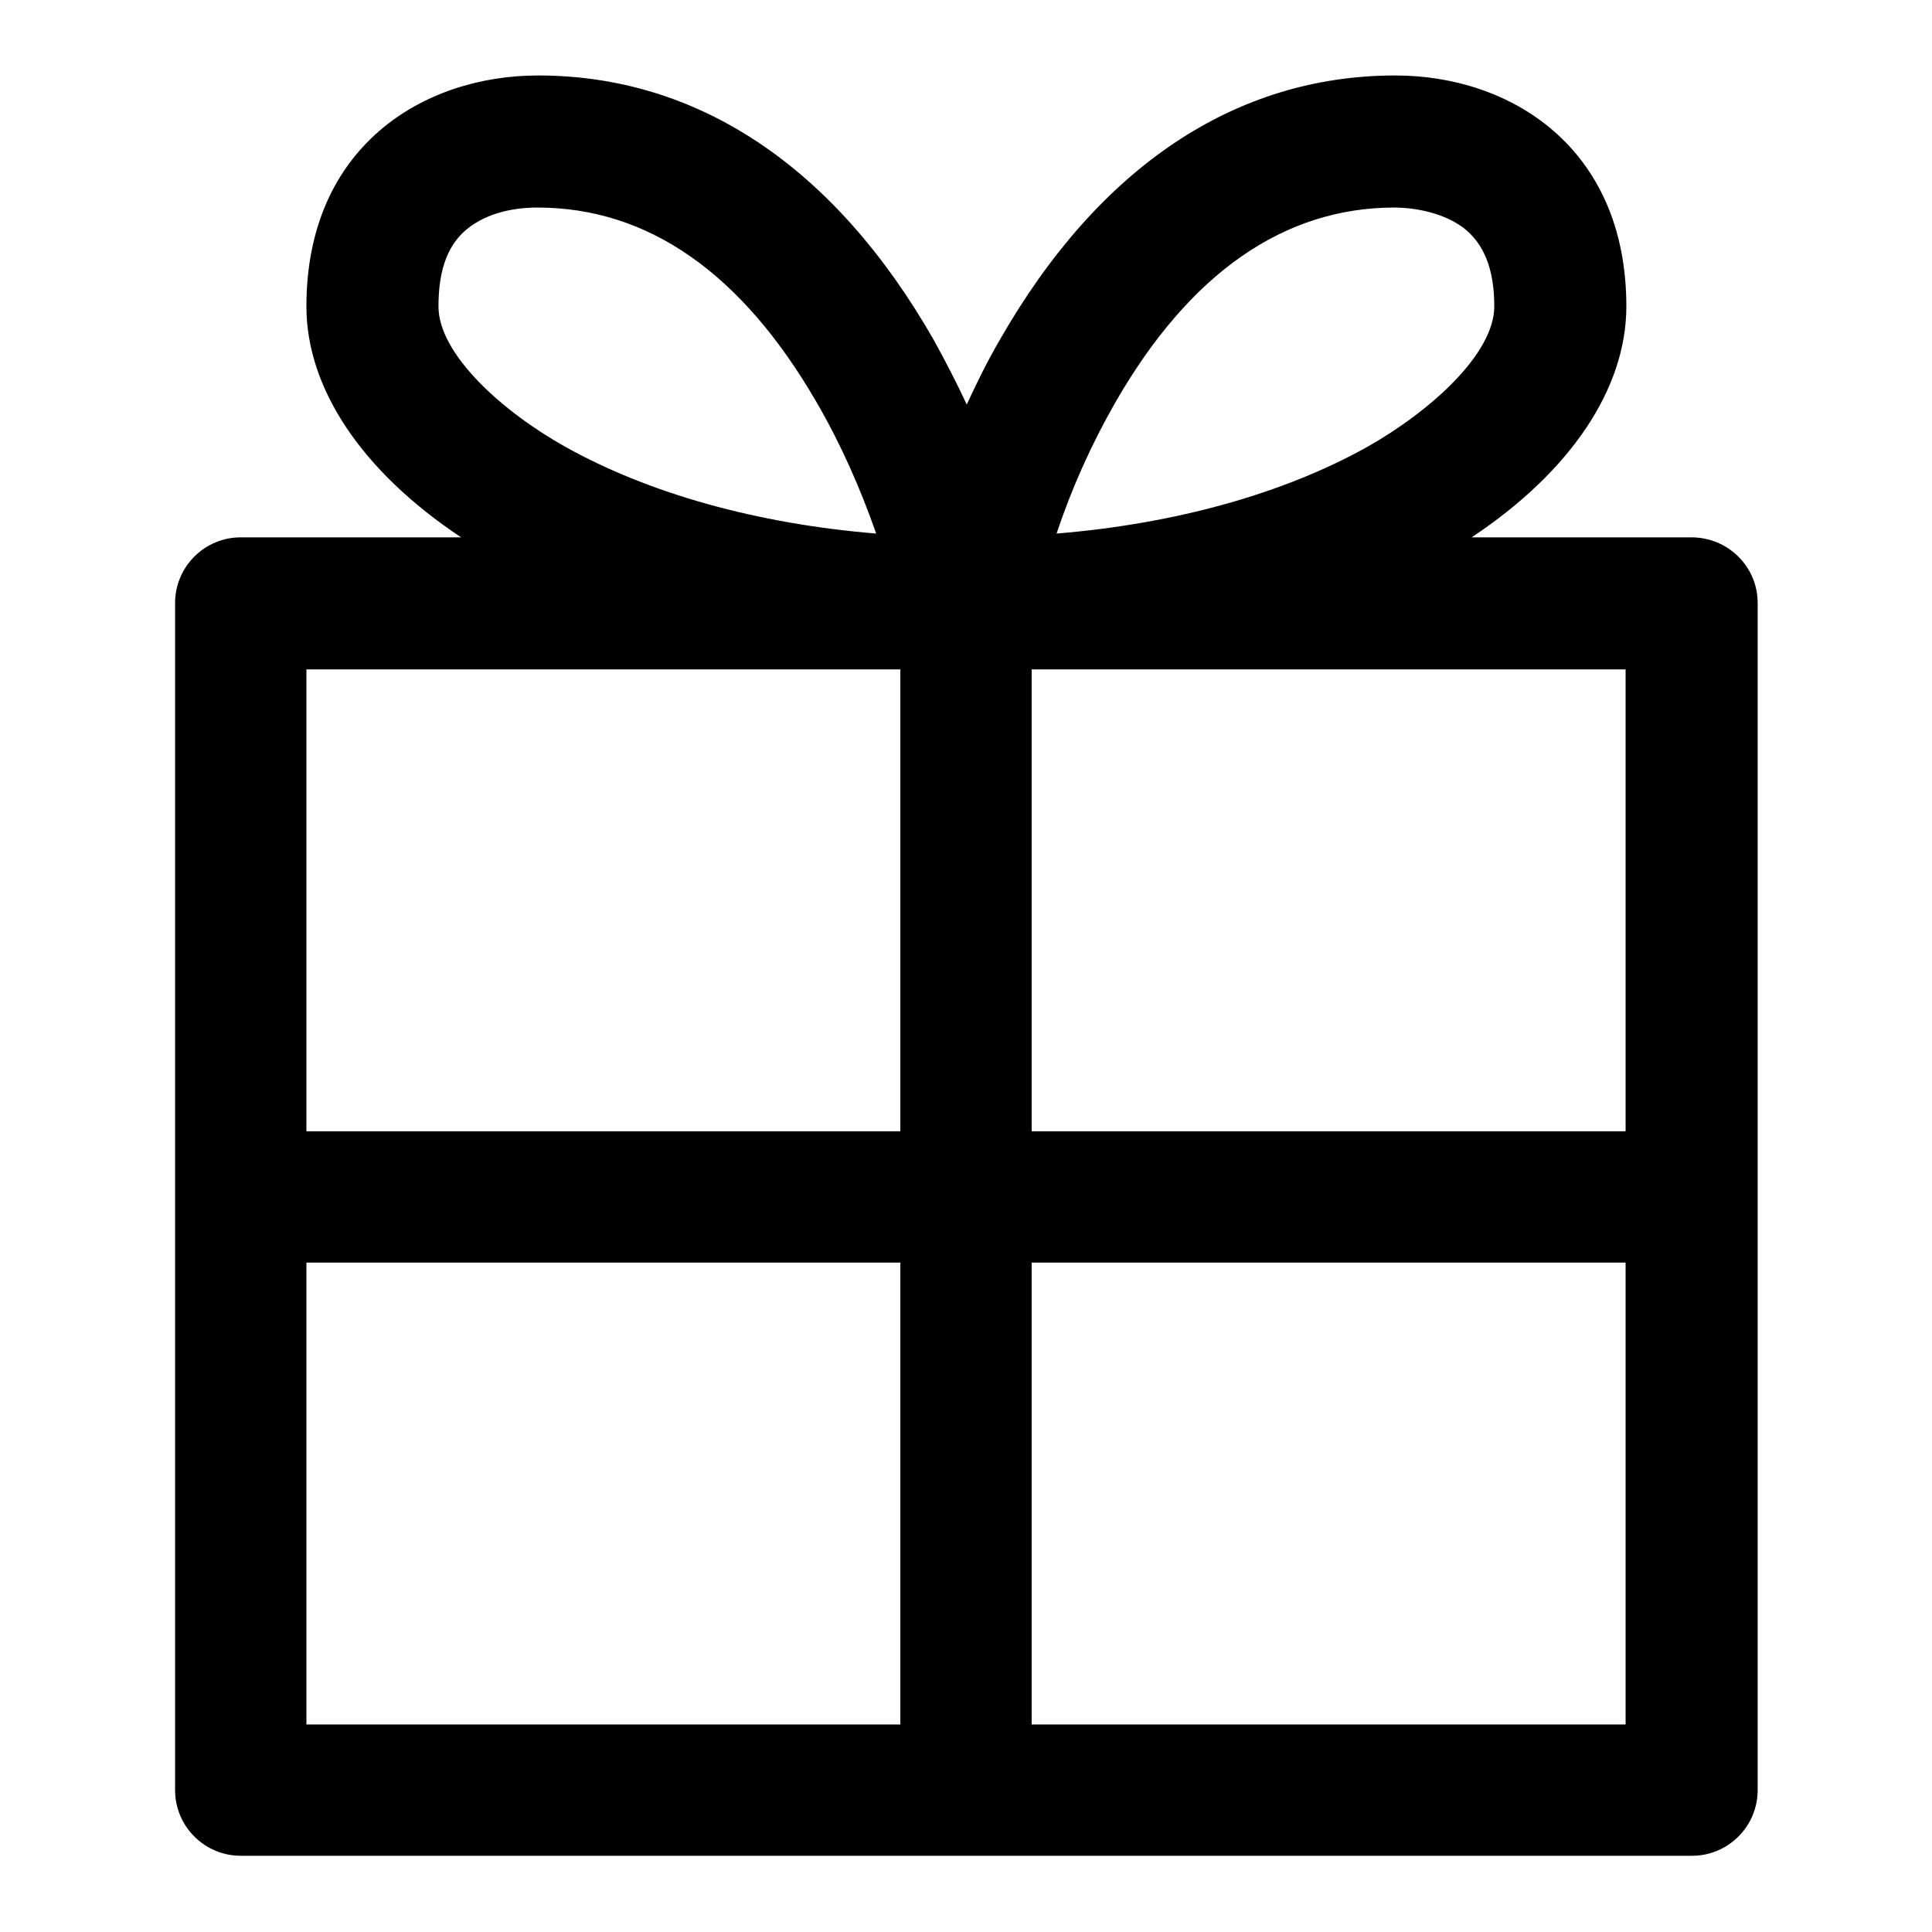 <?xml version="1.0" encoding="utf-8"?>
<!-- Svg Vector Icons : http://www.onlinewebfonts.com/icon -->
<!DOCTYPE svg PUBLIC "-//W3C//DTD SVG 1.1//EN" "http://www.w3.org/Graphics/SVG/1.1/DTD/svg11.dtd">
<svg version="1.1" xmlns="http://www.w3.org/2000/svg" xmlns:xlink="http://www.w3.org/1999/xlink" x="0px" y="0px" viewBox="0 0 256 256" enable-background="new 0 0 256 256" xml:space="preserve">
<g> <path fill="#000000" d="M224.1,71.2H195c13.1-8.7,20.5-19.7,20.5-30.6c0-21.1-15.4-30.6-30.6-30.6c-21.2,0-39.3,12.1-52.4,35 c-1.7,2.9-3.1,5.8-4.4,8.6c-1.3-2.8-2.8-5.7-4.4-8.6c-13.1-22.9-31.2-35-52.4-35C56,10,40.6,19.5,40.6,40.6 c0,10.9,7.4,21.9,20.5,30.6H31.9c-4.8,0-8.7,3.9-8.7,8.7v157.3c0,4.8,3.9,8.7,8.7,8.7h192.3c4.8,0,8.7-3.9,8.7-8.7V79.9 C232.9,75.1,229,71.2,224.1,71.2z M215.4,149.9h-78.7V88.7h78.7V149.9z M147.8,53.3c9.9-17.2,22.4-25.8,37-25.8 c1.6,0,5.8,0.3,9,2.6c2.8,2.1,4.2,5.5,4.2,10.5c0,6.3-8.5,13.9-16.8,18.6c-11.1,6.2-25.4,10.2-41.2,11.5 C142,64.7,144.6,58.9,147.8,53.3L147.8,53.3z M62.2,30.1c3.2-2.4,7.3-2.6,9-2.6c14.7,0,27.1,8.7,37,25.8c3.2,5.5,5.8,11.4,7.9,17.4 c-15.8-1.3-30.1-5.3-41.2-11.5c-8.4-4.7-16.8-12.3-16.8-18.6C58.1,35.6,59.4,32.2,62.2,30.1L62.2,30.1z M119.3,88.7v61.2H40.6V88.7 H119.3z M40.6,167.3h78.7v61.2H40.6V167.3z M136.7,228.5v-61.2h78.7v61.2H136.7z"/></g>
</svg>